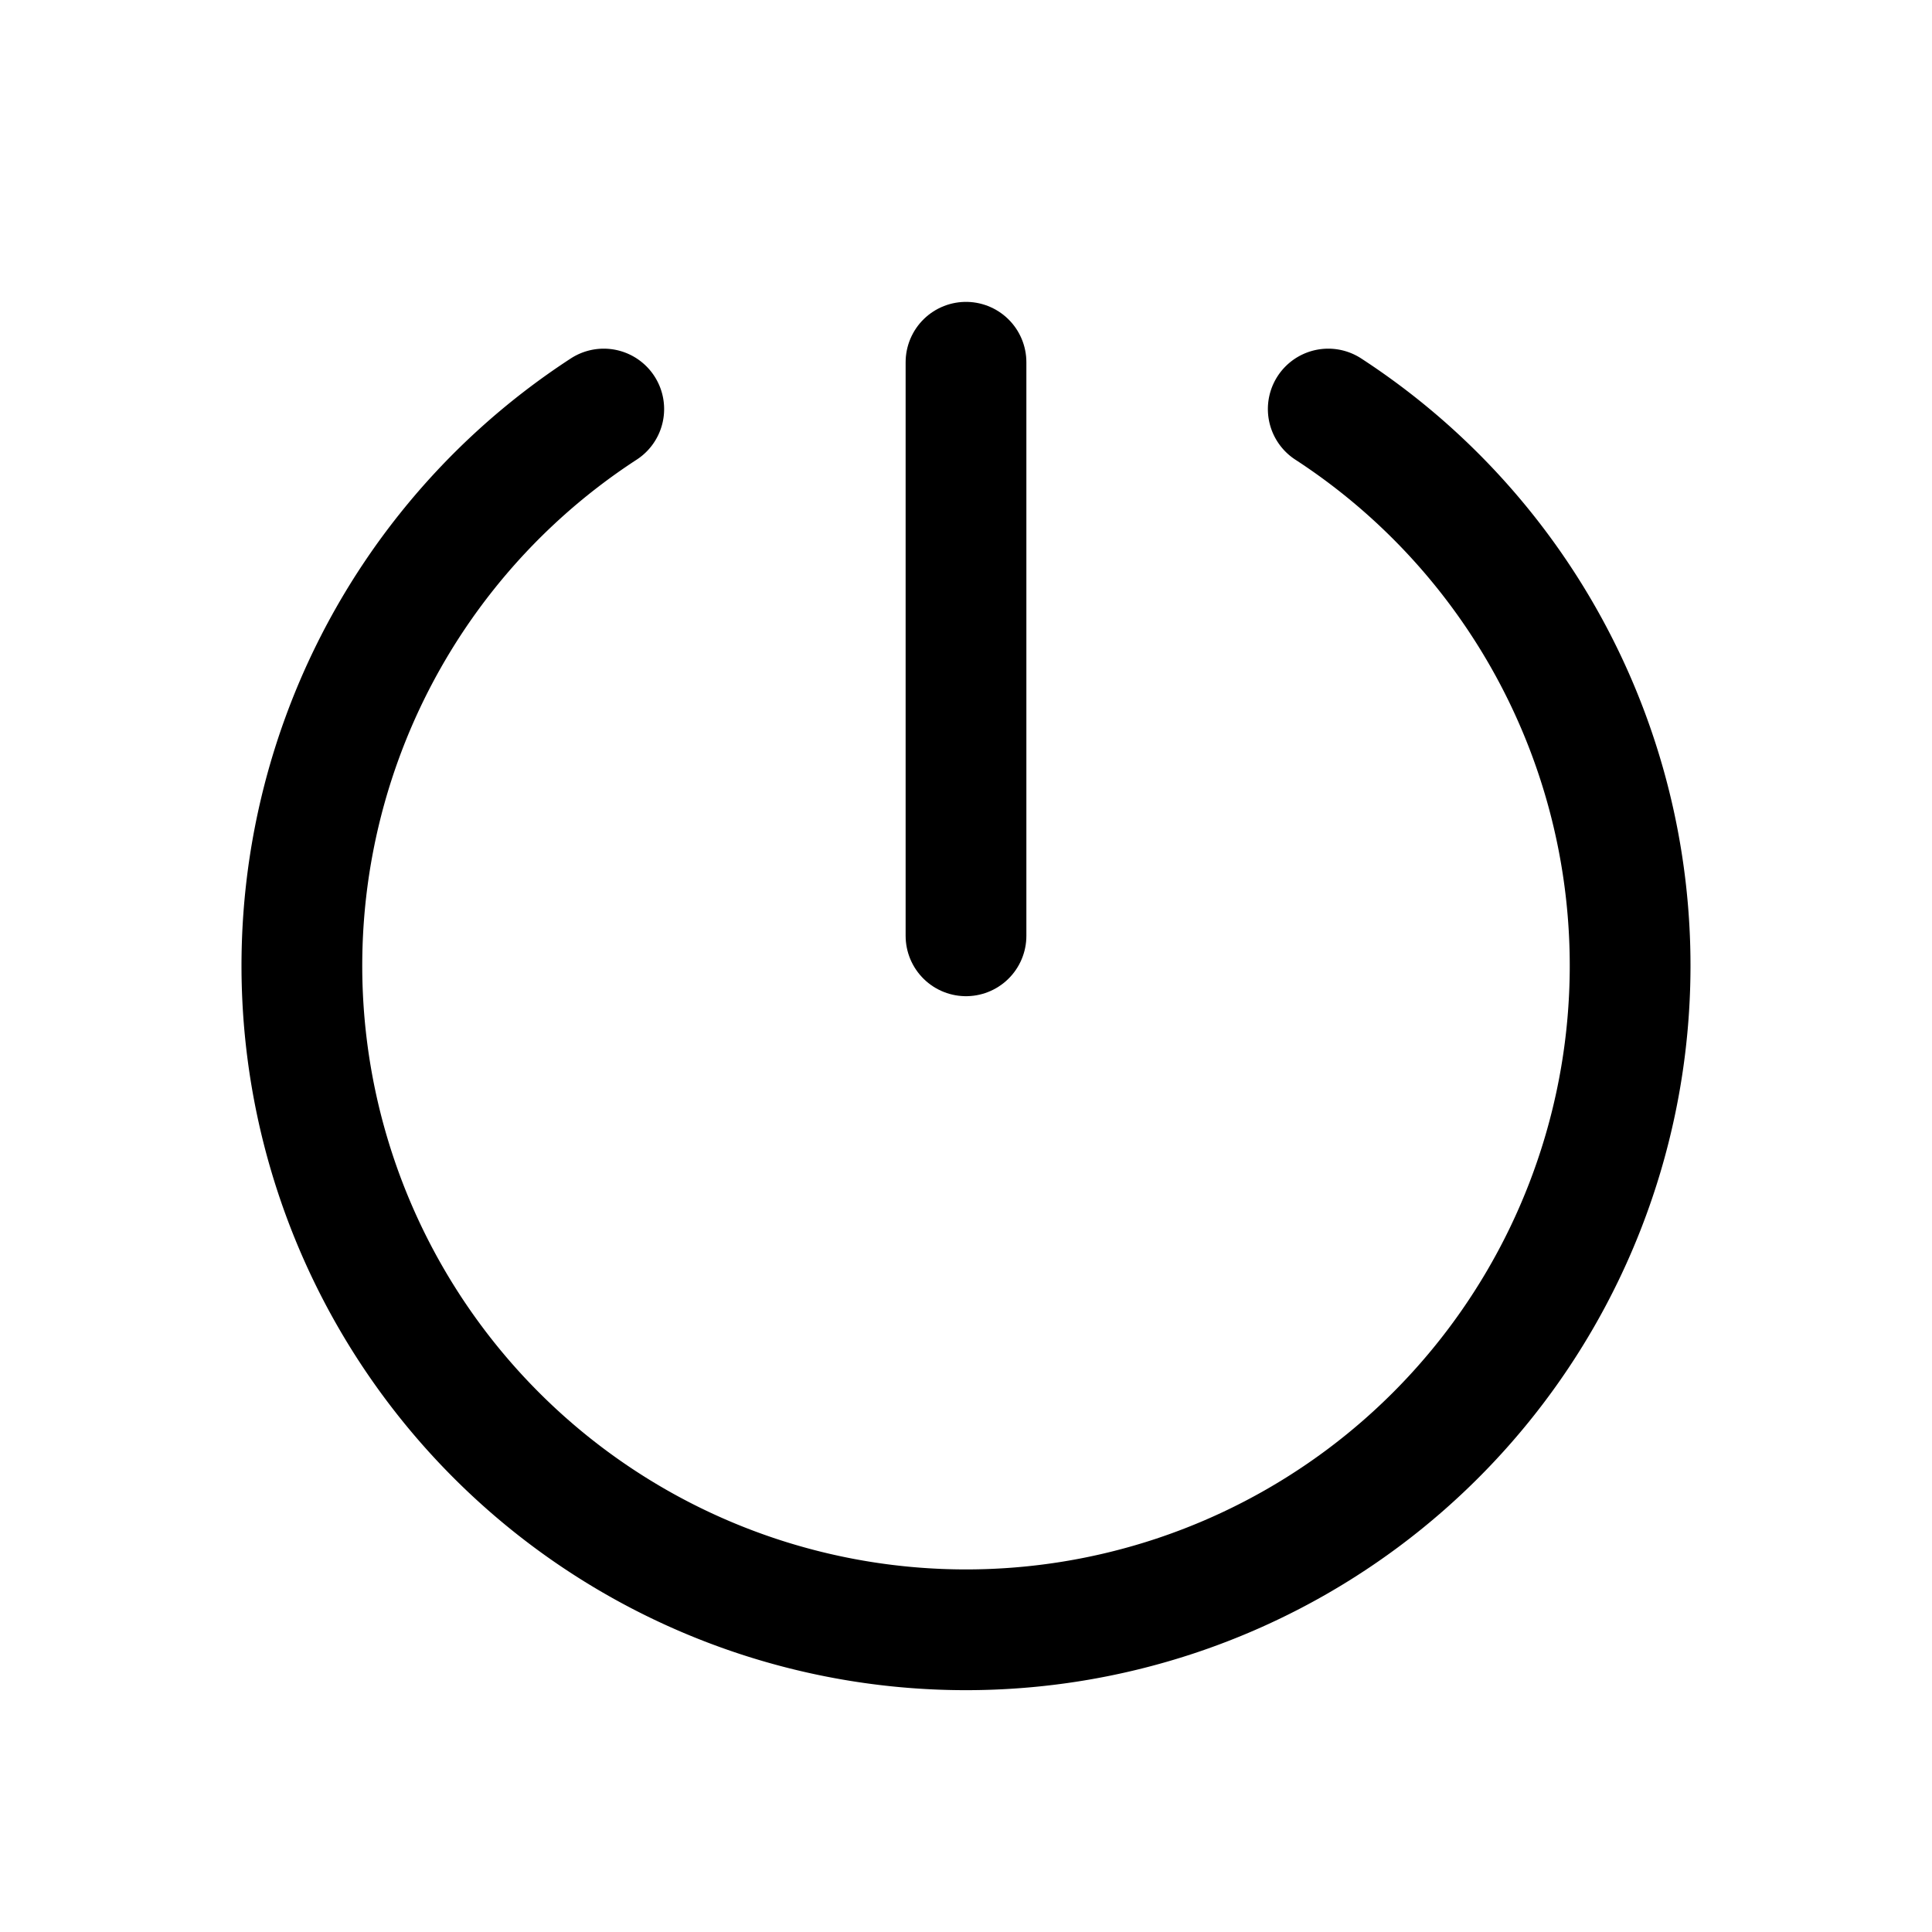 <svg xmlns="http://www.w3.org/2000/svg" viewBox="0 0 256 256"><rect width="256" height="256" fill="none"/><line x1="128" y1="48" x2="128" y2="124" fill="none" stroke="#000" stroke-linecap="round" stroke-linejoin="round" stroke-width="16"/><path d="M176,54.2a88,88,0,1,1-96,0" fill="none" stroke="#000" stroke-linecap="round" stroke-linejoin="round" stroke-width="16"/></svg>